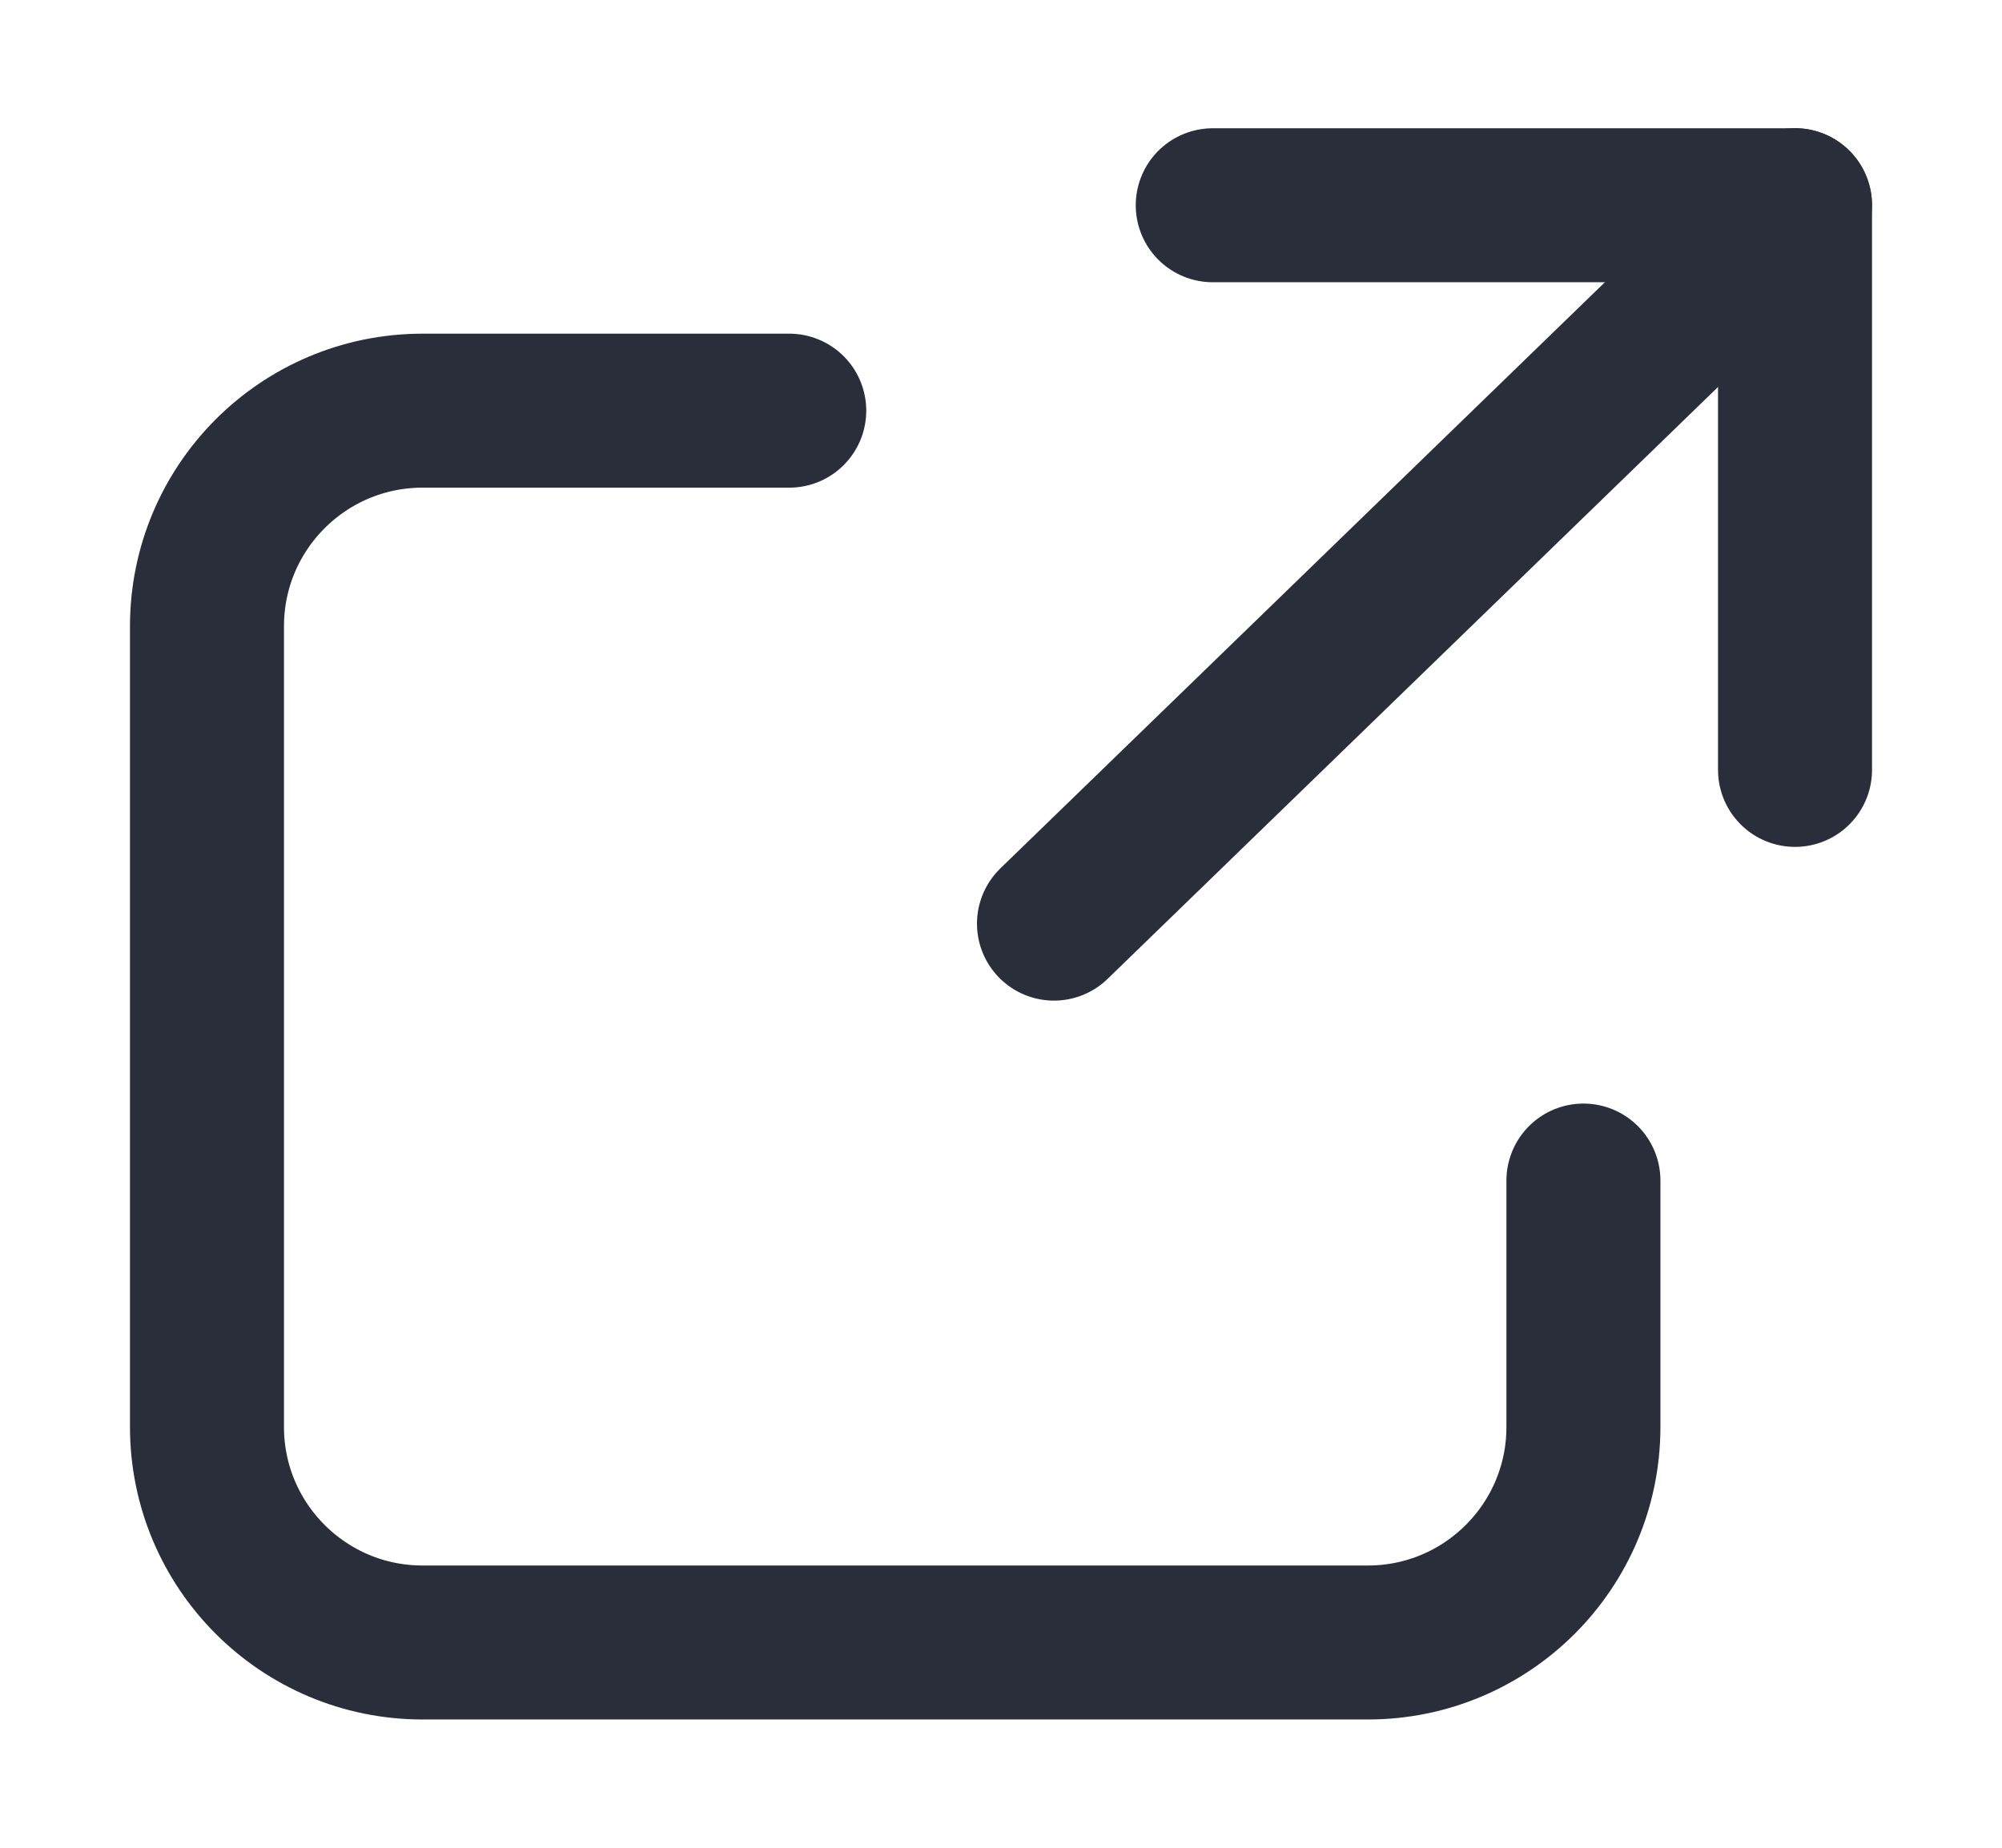 <svg height="12" viewBox="0 0 13 12" width="13" xmlns="http://www.w3.org/2000/svg"><g fill="none" fill-rule="evenodd" stroke="#2a2e3b" stroke-linecap="round" stroke-linejoin="round" transform="translate(1)"><path d="m10.656 1.333v3.667h-3.781" transform="matrix(1 0 0 -1 0 6.333)"/><path d="m8.302.315-.103 6.703" transform="matrix(.707 .707 -.707 .707 5.009 -4.76)"/><path d="m4.125 2.667h-2.381c-.773 0-1.4.627-1.4 1.4v5.2c0 .773.627 1.4 1.4 1.4h6.138c.773 0 1.4-.627 1.4-1.4v-1.6"/></g></svg>